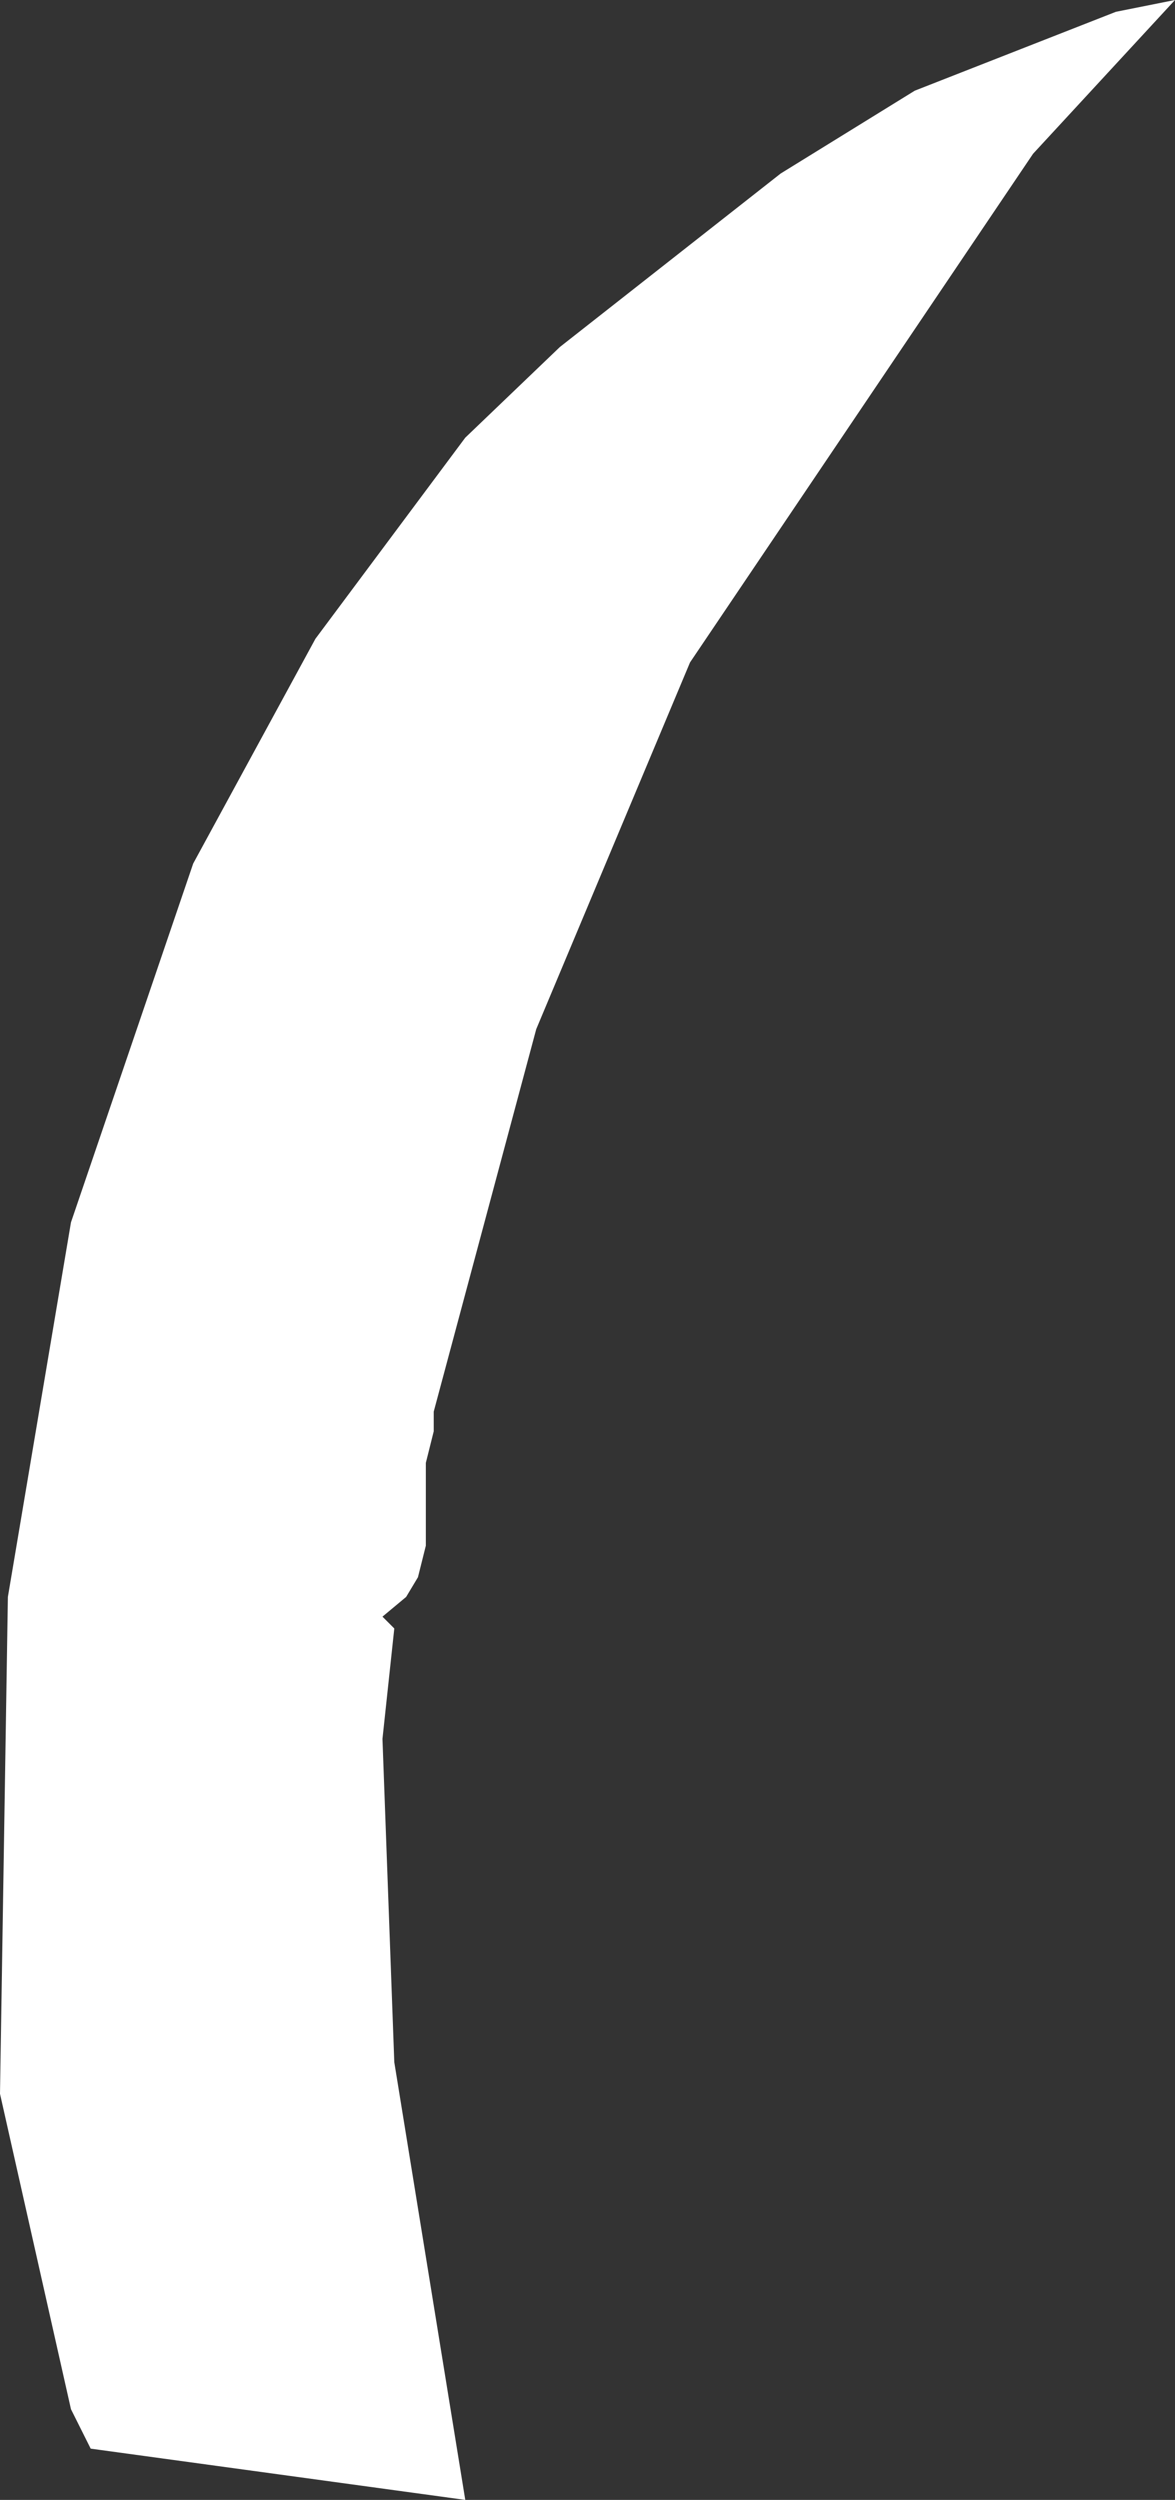 <?xml version="1.0" encoding="UTF-8" standalone="no"?>
<svg xmlns:xlink="http://www.w3.org/1999/xlink" height="31.7px" width="14.9px" xmlns="http://www.w3.org/2000/svg">
  <rect width="100%" height="100%" fill="#333333" stroke="none"/>
  <g transform="matrix(1.0, 0.0, 0.0, 1.0, 0.0, 0.0)">
    <path d="M11.6 1.15 L14.15 0.15 14.9 0.0 13.1 1.95 8.75 8.4 6.8 13.05 5.5 17.9 5.5 18.15 5.4 18.55 5.4 19.6 5.3 20.0 5.15 20.25 4.85 20.5 5.0 20.65 4.85 22.05 5.0 26.15 5.9 31.7 1.15 31.05 0.9 30.55 0.0 26.55 0.1 20.25 0.9 15.5 2.45 10.95 4.0 8.1 5.9 5.55 7.1 4.4 9.9 2.2 11.6 1.15" fill="#ffffff" fill-rule="evenodd" stroke="none"/>
  </g>
</svg>
